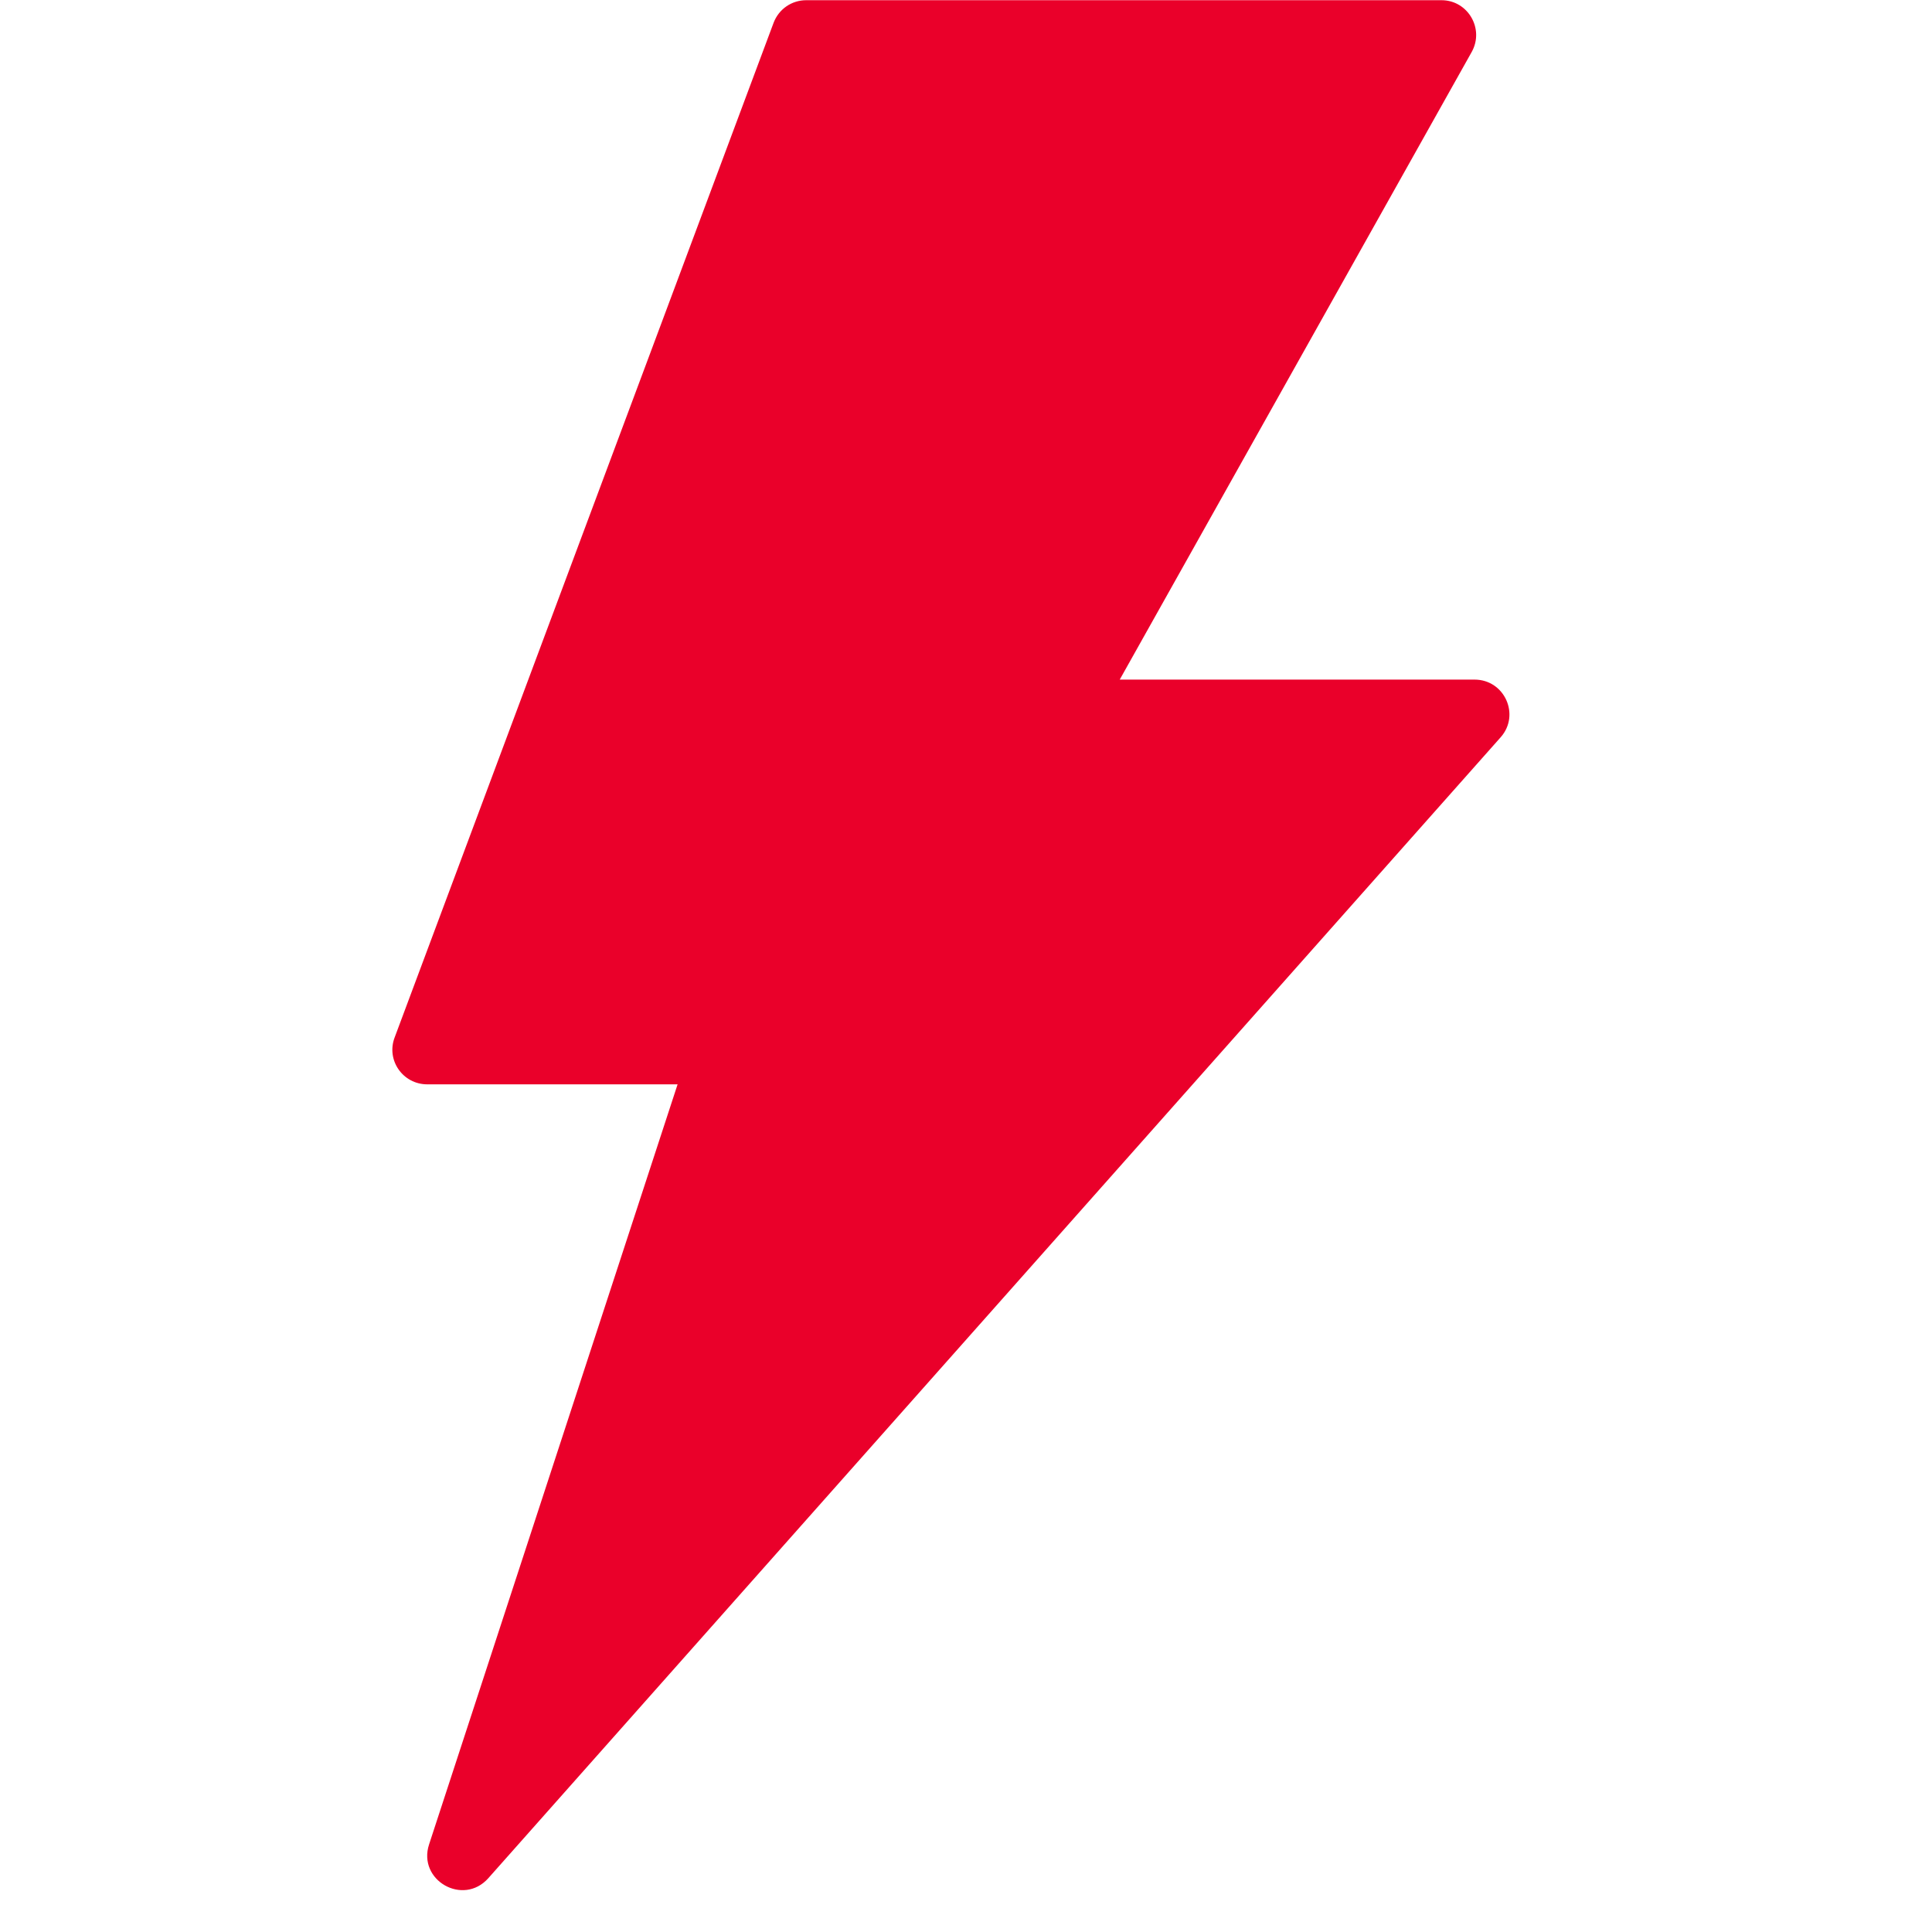 <?xml version="1.0" encoding="UTF-8"?>
<svg xmlns="http://www.w3.org/2000/svg" xmlns:xlink="http://www.w3.org/1999/xlink" width="50" zoomAndPan="magnify" viewBox="0 0 37.5 37.5" height="50" preserveAspectRatio="xMidYMid meet" version="1.0">
  <defs>
    <clipPath id="2b111eb4fb">
      <path d="M 7.492 0 L 29.699 0 L 29.699 37 L 7.492 37 Z M 7.492 0 " clip-rule="nonzero"></path>
    </clipPath>
  </defs>
  <g clip-path="url(#2b111eb4fb)">
    <path fill="#ea002a" d="M 28.621 13.191 L 21.734 13.191 L 28.566 1.008 C 28.816 0.559 28.492 0.004 27.98 0.004 L 15.648 0.004 C 15.367 0.004 15.117 0.176 15.016 0.441 L 7.66 20.137 C 7.492 20.578 7.82 21.047 8.293 21.047 L 13.152 21.047 L 8.328 35.801 C 8.102 36.496 8.988 37.004 9.477 36.457 L 29.129 14.309 C 29.512 13.875 29.203 13.191 28.621 13.191 Z M 28.621 13.191 " fill-opacity="1" fill-rule="nonzero"></path>
  </g>
</svg>
